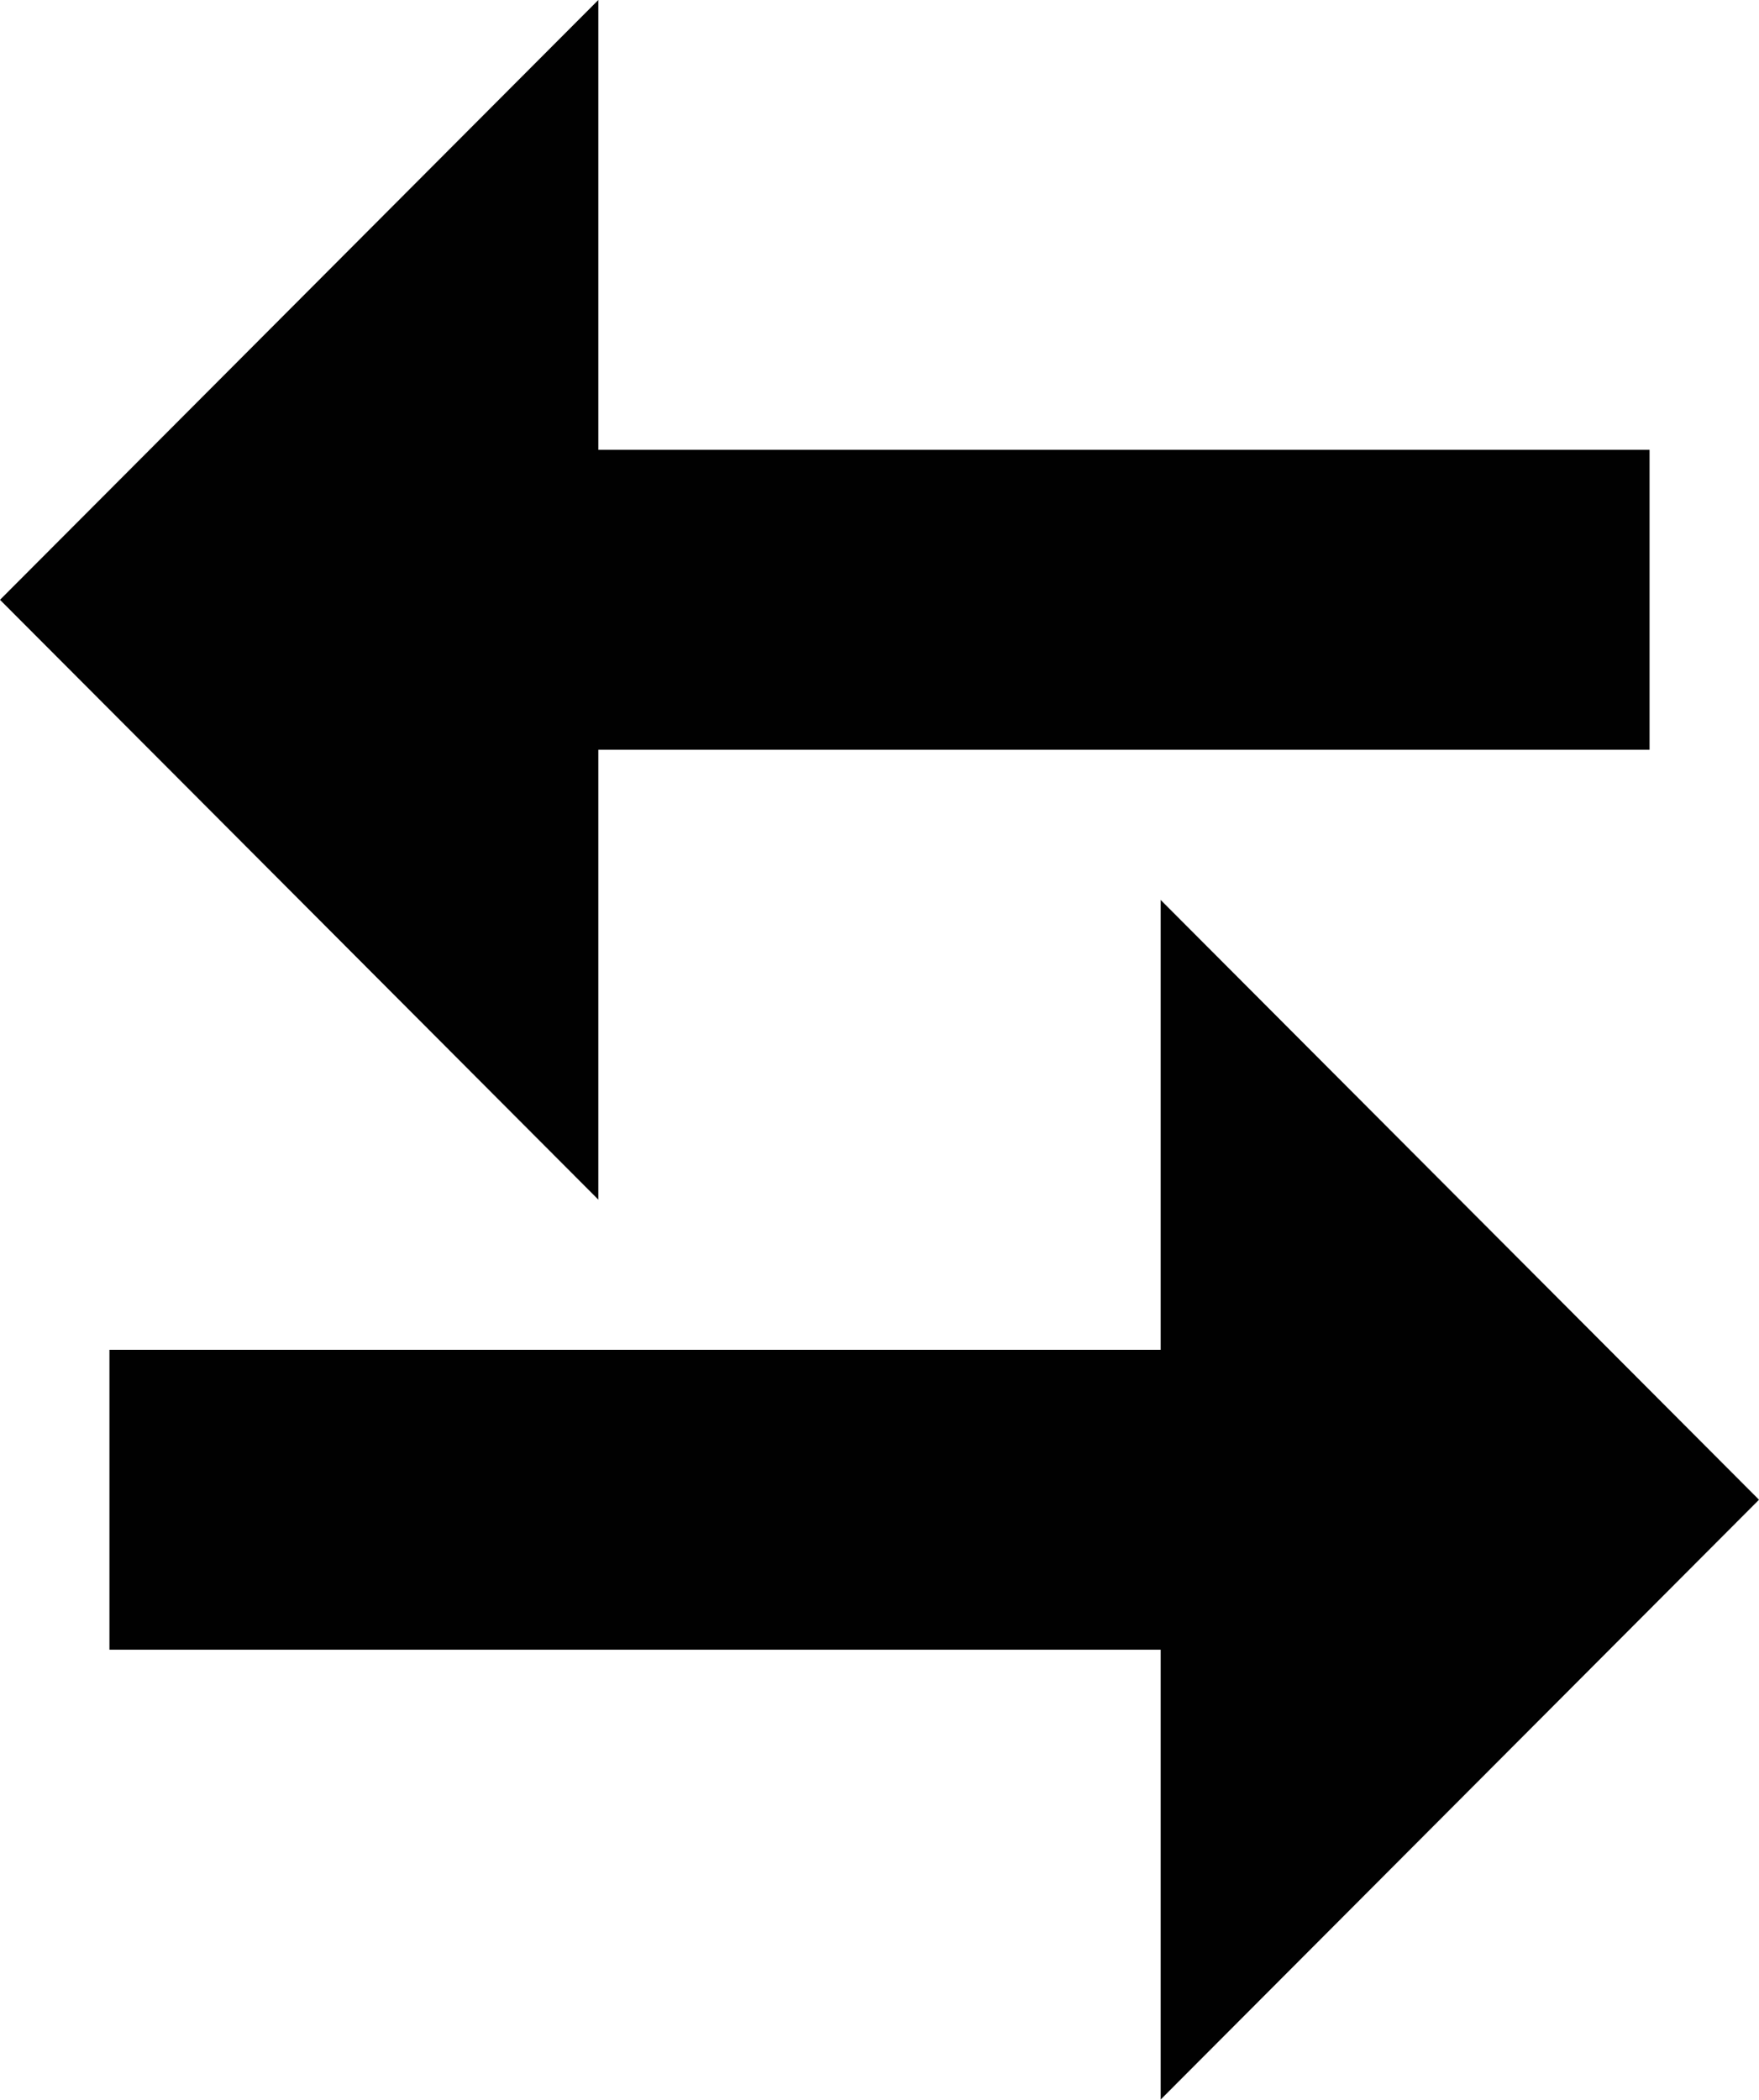 <svg xmlns="http://www.w3.org/2000/svg" width="23.466" height="28.008" viewBox="0 0 23.466 28.008"><g transform="translate(0 0)"><path d="M14.024,236.4H0v4H14.024v6l7.982-8-7.982-8Z" transform="translate(1.46 -218.397)" fill="#010101"/><path d="M238.382,82.8v-6l-7.982,8,7.982,8v-6h14.024v-4Z" transform="translate(-230.4 -76.8)" fill="#010101"/></g></svg>